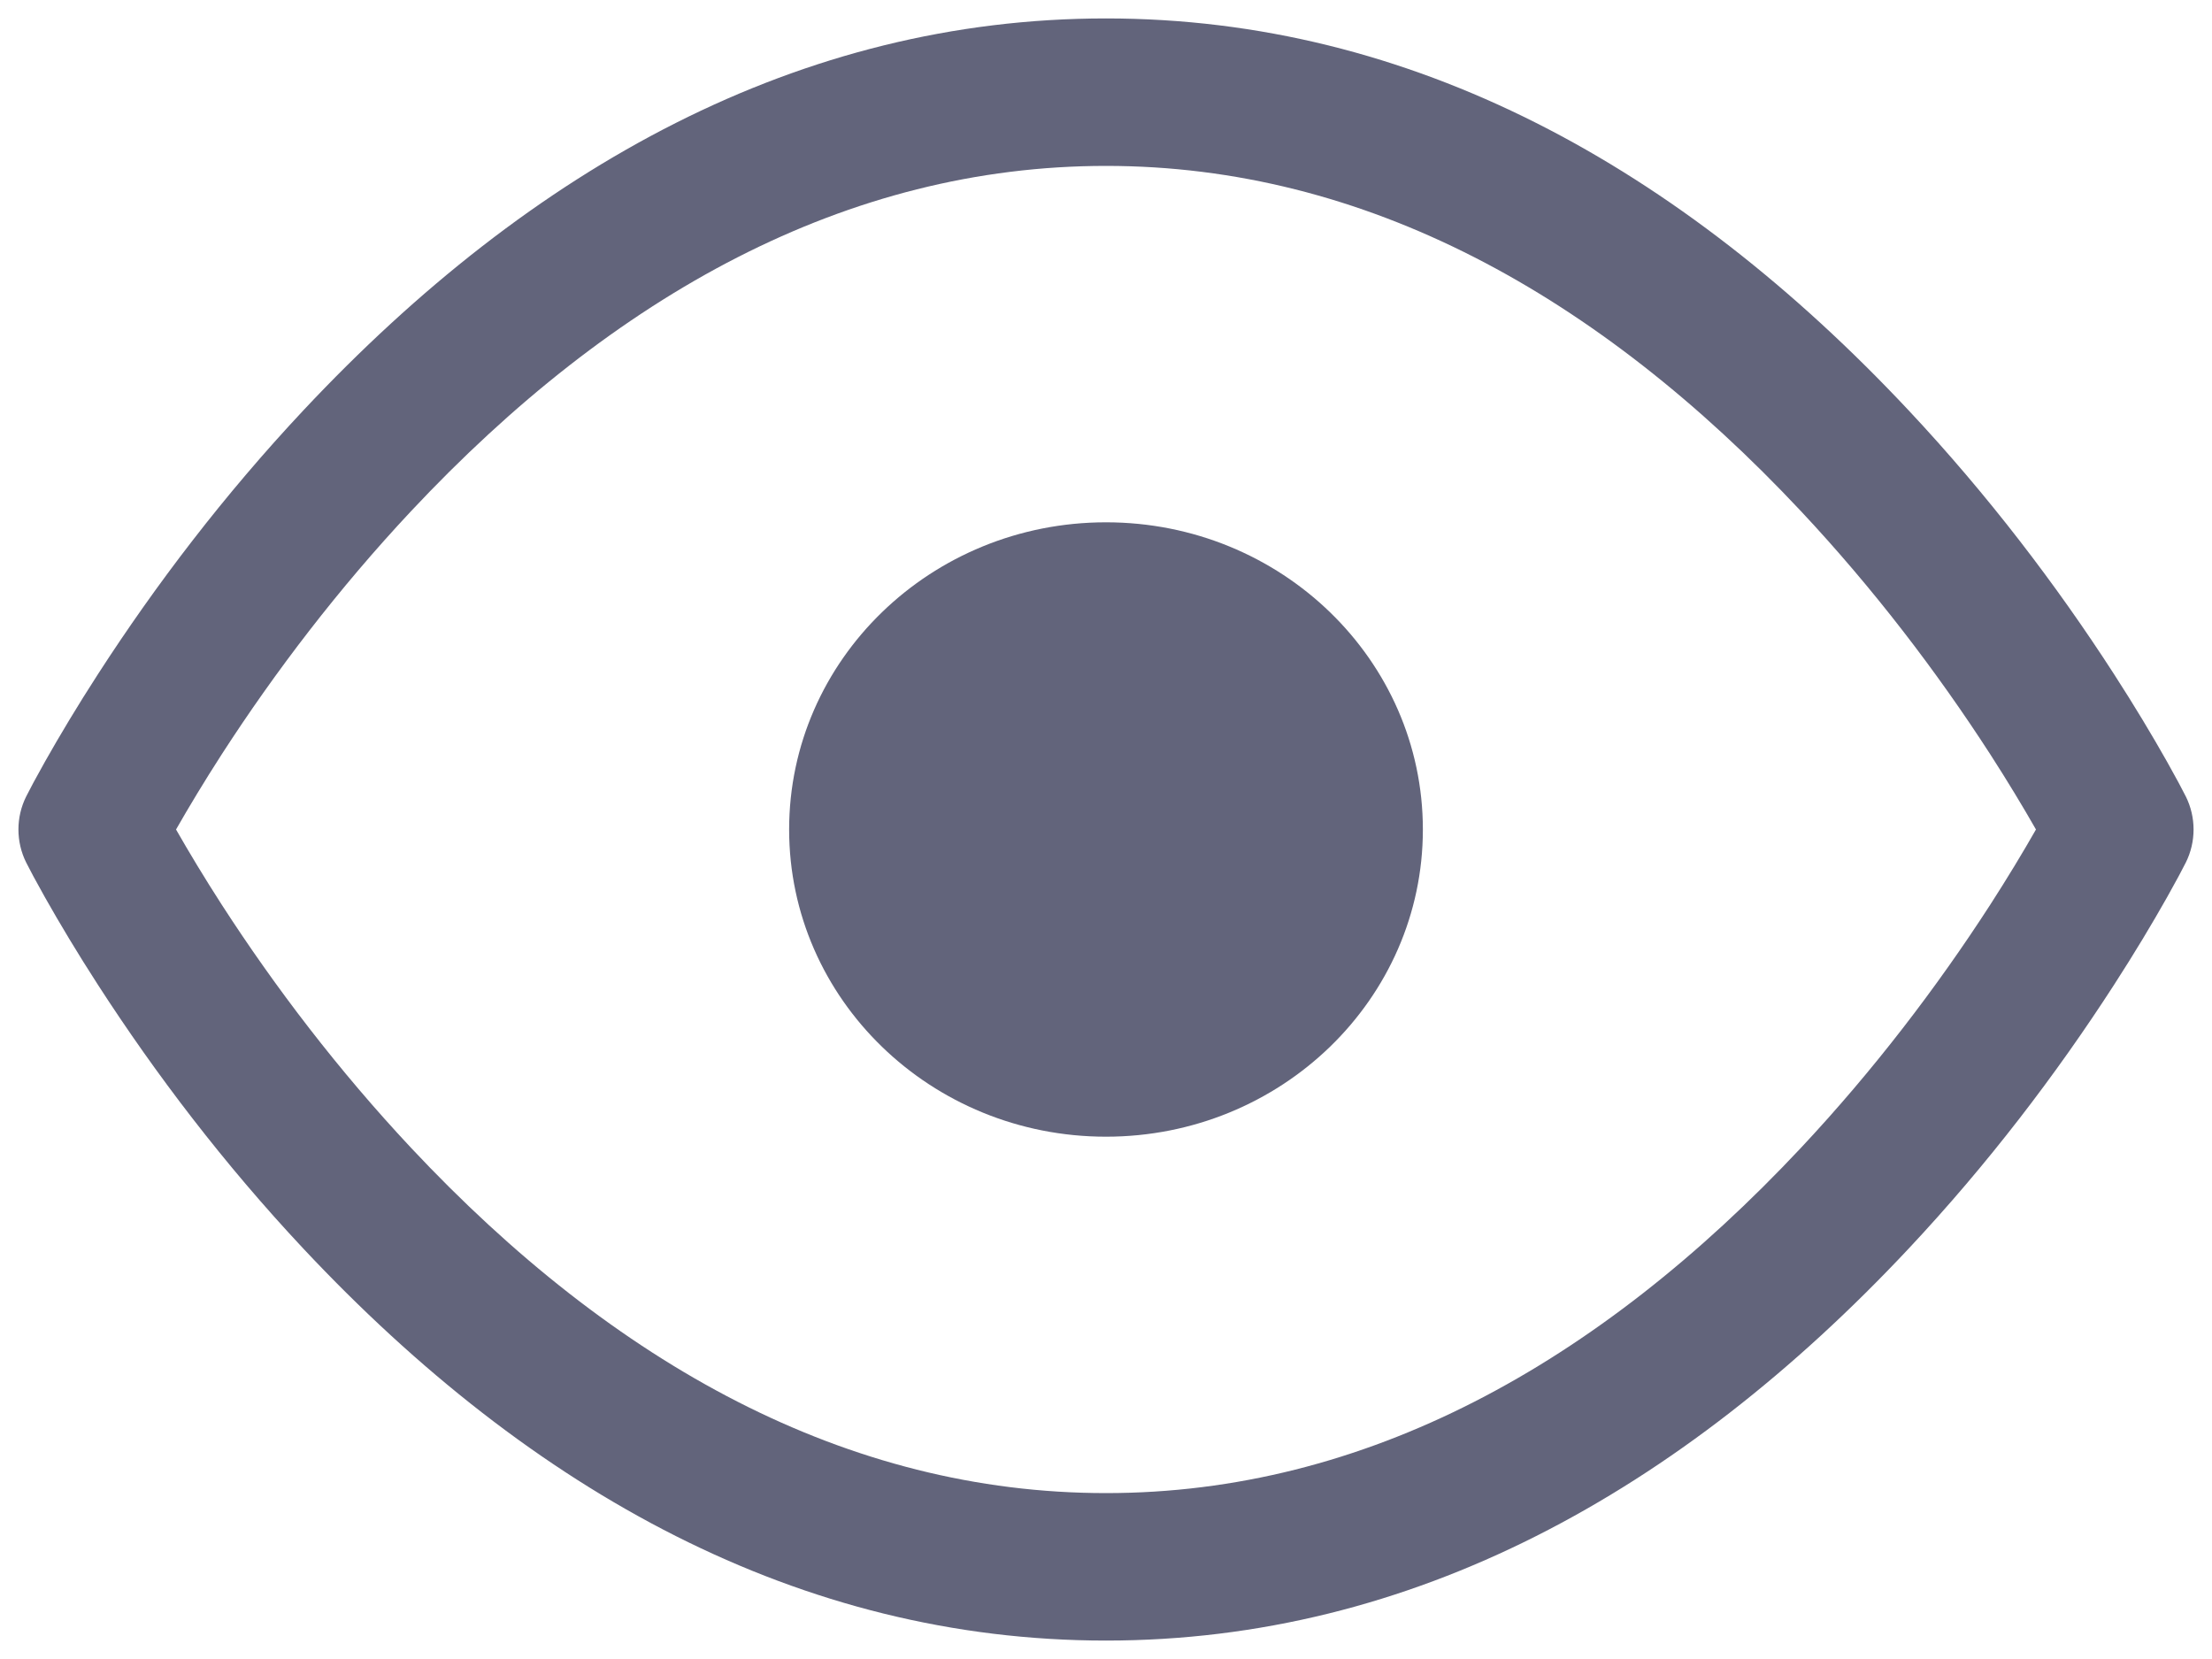 <?xml version="1.0" encoding="UTF-8"?>
<svg width="24px" height="18px" viewBox="0 0 24 18" version="1.1" xmlns="http://www.w3.org/2000/svg" xmlns:xlink="http://www.w3.org/1999/xlink">
    <!-- Generator: sketchtool 55.1 (78136) - https://sketchapp.com -->
    <title>AA6D98DC-C927-40DD-A7E7-5D97CF5C70F0</title>
    <desc>Created with sketchtool.</desc>
    <g id="Main-page" stroke="none" stroke-width="1" fill="none" fill-rule="evenodd">
        <g id="Product-page-+-nav" transform="translate(-312, -664)" fill="#62647B">
            <g id="Group-20-Copy" transform="translate(270, 654)">
                <g id="Group-3" transform="translate(42, 7)">
                    <g id="eye" transform="translate(0, 3)">
                        <path d="M0.284,9.358 C0.172,9.133 0.172,8.867 0.284,8.642 C0.321,8.568 0.389,8.44 0.488,8.264 C0.65,7.977 0.841,7.658 1.062,7.316 C1.692,6.34 2.436,5.365 3.291,4.453 C5.773,1.806 8.684,0.2 12,0.2 C15.316,0.2 18.227,1.806 20.709,4.453 C21.564,5.365 22.308,6.34 22.938,7.316 C23.159,7.658 23.35,7.977 23.512,8.264 C23.611,8.44 23.679,8.568 23.716,8.642 C23.828,8.867 23.828,9.133 23.716,9.358 C23.679,9.432 23.611,9.56 23.512,9.736 C23.35,10.023 23.159,10.342 22.938,10.684 C22.308,11.66 21.564,12.635 20.709,13.547 C18.227,16.194 15.316,17.8 12,17.8 C8.684,17.8 5.773,16.194 3.291,13.547 C2.436,12.635 1.692,11.66 1.062,10.684 C0.841,10.342 0.65,10.023 0.488,9.736 C0.389,9.56 0.321,9.432 0.284,9.358 Z M2.406,9.816 C2.987,10.715 3.674,11.615 4.459,12.453 C6.665,14.806 9.191,16.2 12,16.2 C14.809,16.2 17.335,14.806 19.541,12.453 C20.326,11.615 21.013,10.715 21.594,9.816 C21.784,9.521 21.949,9.247 22.09,9 C21.949,8.753 21.784,8.479 21.594,8.184 C21.013,7.285 20.326,6.385 19.541,5.547 C17.335,3.194 14.809,1.8 12,1.8 C9.191,1.8 6.665,3.194 4.459,5.547 C3.674,6.385 2.987,7.285 2.406,8.184 C2.216,8.479 2.051,8.753 1.91,9 C2.051,9.247 2.216,9.521 2.406,9.816 Z" id="Shape" fill-rule="nonzero"></path>
                        <ellipse id="Oval" cx="12" cy="9" rx="3.438" ry="3.333"></ellipse>
                    </g>
                </g>
            </g>
        </g>
    </g>
</svg>